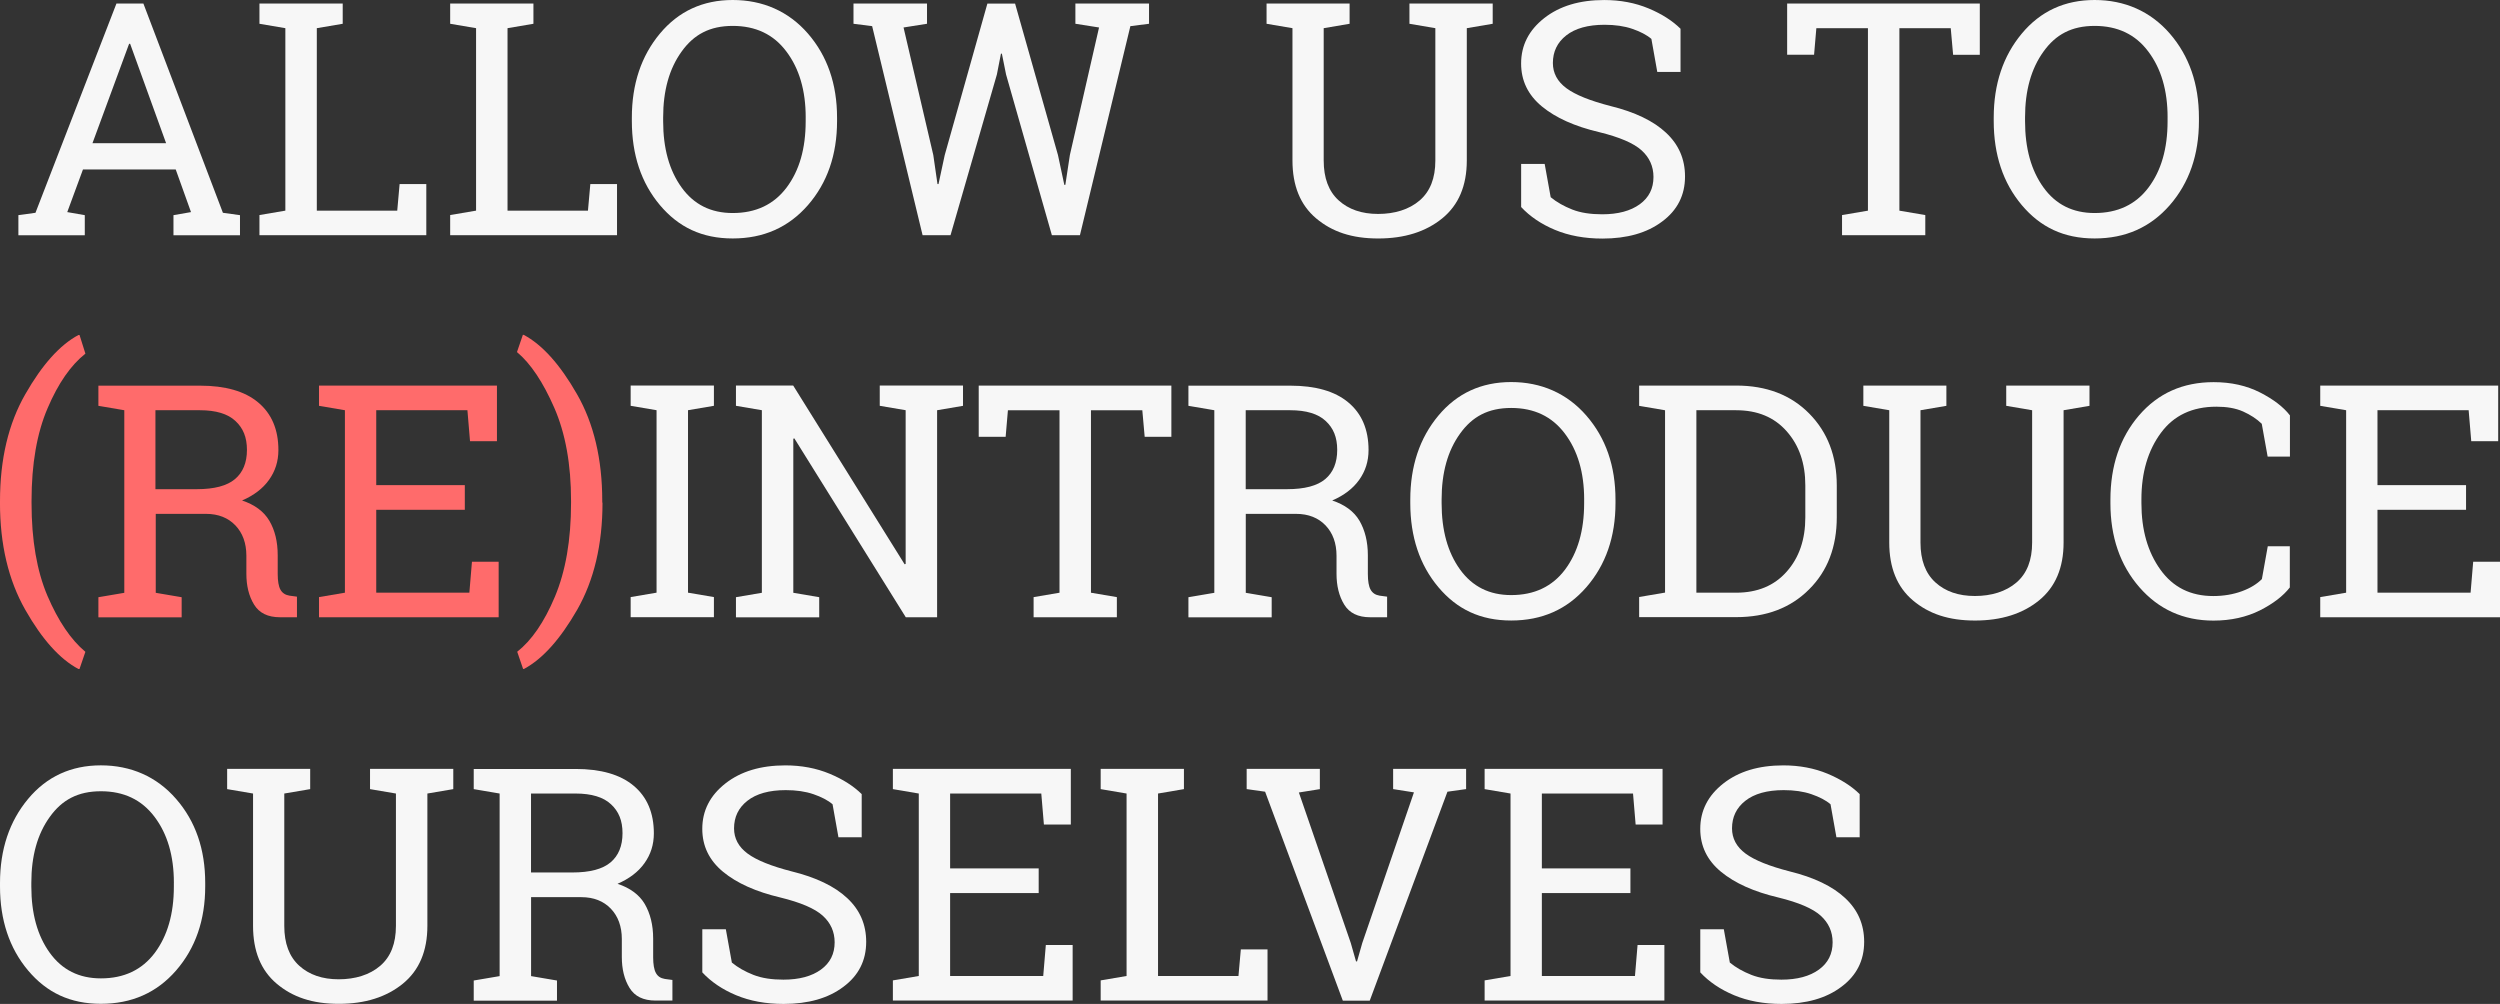 <?xml version="1.0" encoding="UTF-8"?>
<svg id="Layer_1" xmlns="http://www.w3.org/2000/svg" version="1.1" viewBox="0 0 1045.27 419.75">
  <rect x="0" y="0" width="1045.27" height="419.75" fill="#333333" stroke="none"/>
  <!-- Generator: Adobe Illustrator 30.0.0, SVG Export Plug-In . SVG Version: 2.1.1 Build 123)  -->
  <defs>
    <style>
      .st0 {
        fill: #ff6b6b;
      }

      .st1 {
        fill: #f7f7f7;
      }
    </style>
  </defs>
  <g>
    <path class="st1" d="M7.64,89.96l7.19-.99L48.69,1.47h11.26l33.25,87.5,7.14.99v8.42h-27.81v-8.42l7.33-1.28-6.39-17.83h-38.78l-6.57,17.83,7.33,1.28v8.42H7.69v-8.42h-.05ZM38.71,59.88h30.74l-15.04-41.57h-.43l-15.32,41.57h.05Z"/>
    <path class="st1" d="M108.48,98.33v-8.42l10.83-1.84V11.78l-10.83-1.84V1.47h34.81v8.47l-10.83,1.84v76.29h33.63l.99-11.11h11.16v21.38h-69.76Z"/>
    <path class="st1" d="M188.22,98.33v-8.42l10.83-1.84V11.78l-10.83-1.84V1.47h34.81v8.47l-10.83,1.84v76.29h33.63l.99-11.11h11.16v21.38h-69.76Z"/>
    <path class="st1" d="M349.98,50.61c0,14.09-4.07,25.82-12.16,35.14-8.13,9.32-18.59,13.95-31.45,13.95s-22.66-4.68-30.46-13.95-11.73-21.05-11.73-35.14v-1.42c0-14.05,3.93-25.78,11.73-35.14S293.88,0,306.37,0s23.32,4.68,31.45,14.05c8.09,9.36,12.16,21.05,12.16,35.14v1.42ZM336.87,49.09c0-11.26-2.7-20.43-8.09-27.57-5.34-7.14-12.82-10.69-22.42-10.69s-16.27,3.59-21.38,10.74c-5.16,7.14-7.71,16.32-7.71,27.53v1.56c0,11.35,2.55,20.57,7.71,27.72s12.25,10.69,21.38,10.69c9.65,0,17.17-3.55,22.51-10.64,5.34-7.09,7.99-16.32,7.99-27.72,0,0,0-1.61,0-1.61Z"/>
    <path class="st1" d="M387.62,9.93l-9.84,1.56,12.44,53.35,1.75,12.11h.43l2.6-12.11L412.83,1.51h11.59l17.93,63.33,2.65,12.44h.43l1.89-12.44,12.2-53.35-9.89-1.56V1.47h30.79v8.47l-7.8.99-21.09,87.41h-11.73l-19.16-67.21-1.75-8.7h-.38l-1.7,8.7-19.39,67.21h-11.68l-21.09-87.41-7.8-.99V1.47h30.74v8.47h.05Z"/>
    <path class="st1" d="M564.28,1.47v8.47l-10.83,1.84v55.34c0,7.33,2.08,12.86,6.24,16.65,4.16,3.78,9.65,5.68,16.51,5.68s12.96-1.84,17.36-5.63c4.4-3.78,6.57-9.32,6.57-16.7V11.78l-10.83-1.84V1.47h34.81v8.47l-10.83,1.84v55.34c0,10.5-3.41,18.59-10.26,24.17s-15.75,8.42-26.77,8.42-19.3-2.79-25.97-8.42c-6.62-5.58-9.89-13.67-9.89-24.17V11.78l-10.83-1.84V1.47h34.81-.14.05Z"/>
    <path class="st1" d="M702.81,30.08h-9.89l-2.46-13.81c-1.99-1.7-4.68-3.07-7.99-4.21s-7.19-1.7-11.59-1.7c-6.95,0-12.3,1.51-16.03,4.45-3.74,2.93-5.58,6.81-5.58,11.54,0,4.21,1.89,7.76,5.68,10.55s9.93,5.25,18.4,7.43c10.22,2.51,17.97,6.24,23.22,11.16,5.3,4.92,7.95,11.02,7.95,18.3,0,7.8-3.17,14.09-9.55,18.82-6.34,4.78-14.71,7.14-24.97,7.14-7.47,0-14.09-1.23-19.86-3.64-5.77-2.41-10.5-5.63-14.14-9.55v-18.02h9.84l2.51,13.91c2.51,2.08,5.53,3.78,9.03,5.16s7.71,1.99,12.53,1.99c6.62,0,11.87-1.42,15.7-4.21s5.72-6.57,5.72-11.4c0-4.45-1.7-8.18-5.01-11.16s-9.18-5.49-17.64-7.57c-10.26-2.41-18.26-6.01-24.03-10.78-5.77-4.78-8.66-10.74-8.66-17.93,0-7.61,3.22-13.91,9.65-18.97s14.8-7.57,25.07-7.57c6.76,0,12.96,1.18,18.54,3.5s10.03,5.2,13.39,8.51v18.02h.14l.05.05Z"/>
    <path class="st1" d="M827.77,1.47v21.43h-11.16l-.99-11.11h-21.47v76.29l10.83,1.84v8.42h-34.81v-8.42l10.83-1.84V11.78h-21.57l-.95,11.11h-11.26V1.47h80.55Z"/>
    <path class="st1" d="M919.39,50.61c0,14.09-4.07,25.82-12.16,35.14-8.14,9.32-18.59,13.95-31.45,13.95s-22.66-4.68-30.46-13.95-11.73-21.05-11.73-35.14v-1.42c0-14.05,3.93-25.78,11.73-35.14C853.12,4.68,863.29,0,875.78,0s23.32,4.68,31.45,14.05c8.09,9.36,12.16,21.05,12.16,35.14v1.42ZM906.29,49.09c0-11.26-2.7-20.43-8.09-27.57-5.34-7.14-12.82-10.69-22.42-10.69s-16.27,3.59-21.38,10.74c-5.16,7.14-7.71,16.32-7.71,27.53v1.56c0,11.35,2.55,20.57,7.71,27.72s12.25,10.69,21.38,10.69c9.65,0,17.17-3.55,22.51-10.64s7.99-16.32,7.99-27.72v-1.61h0Z"/>
  </g>
  <path class="st0" d="M0,209.54c0-17.45,3.5-32.4,10.59-44.74,7.05-12.34,14.47-20.62,22.23-24.74h.43l2.46,7.8c-6.05,4.78-11.35,12.34-15.8,22.8-4.49,10.45-6.72,23.36-6.72,38.78v.9c0,15.47,2.22,28.38,6.67,38.83,4.49,10.45,9.74,18.26,15.84,23.36l-2.46,7.19h-.43c-7.76-4.11-15.18-12.34-22.23-24.74-7.05-12.39-10.59-27.29-10.59-44.79v-.66Z"/>
  <path class="st0" d="M83.67,161.25c10.55,0,18.68,2.32,24.26,7,5.63,4.68,8.47,11.35,8.47,19.91,0,4.73-1.32,8.84-3.93,12.49-2.6,3.64-6.34,6.48-11.26,8.61,5.25,1.75,9.08,4.54,11.4,8.47s3.5,8.7,3.5,14.43v7.8c0,2.98.38,5.2,1.14,6.57s1.99,2.22,3.74,2.51l3.17.43v8.61h-7.05c-5.11,0-8.7-1.75-10.88-5.3s-3.22-7.85-3.22-12.91v-7.52c0-5.25-1.56-9.51-4.59-12.68s-7.14-4.82-12.3-4.82h-21v33.01l10.83,1.84v8.42h-34.81v-8.42l10.83-1.84v-76.34l-10.83-1.84v-8.42h42.52,0ZM65.08,204.53h17.22c7.33,0,12.63-1.42,15.94-4.21,3.31-2.79,5.01-6.86,5.01-12.2s-1.61-9.13-4.82-12.11c-3.17-2.98-8.14-4.49-14.85-4.49h-18.59v33.01h.09Z"/>
  <path class="st0" d="M133.38,258.07v-8.42l10.83-1.84v-76.29l-10.83-1.84v-8.47h74.4v23.27h-11.26l-1.09-12.96h-38.12v31.31h37.03v10.31h-37.03v34.67h38.93l1.09-12.96h11.16v23.22h-75.11Z"/>
  <path class="st0" d="M251.91,210.16c0,17.5-3.55,32.45-10.59,44.79-7.09,12.34-14.47,20.57-22.23,24.74h-.38l-2.46-7.19c5.96-4.68,11.26-12.3,15.75-22.99s6.76-23.74,6.76-39.21v-.9c0-15.23-2.32-28.14-7-38.88-4.68-10.69-9.84-18.49-15.61-23.32l2.46-7.19h.38c7.71,4.11,15.14,12.34,22.23,24.74,7.09,12.34,10.59,27.29,10.59,44.74v.66h.09Z"/>
  <path class="st1" d="M263.68,169.67v-8.47h34.81v8.47l-10.83,1.84v76.29l10.83,1.84v8.42h-34.81v-8.42l10.83-1.84v-76.29l-10.83-1.84Z"/>
  <path class="st1" d="M402.64,161.21v8.47l-10.83,1.84v86.55h-13.1l-46.59-74.78-.43.14v64.42l10.83,1.84v8.42h-34.81v-8.42l10.83-1.84v-76.34l-10.83-1.84v-8.47h23.93l46.59,74.73.43-.14v-64.28l-10.83-1.84v-8.47h34.81Z"/>
  <path class="st1" d="M489.76,161.21v21.43h-11.16l-.99-11.11h-21.47v76.29l10.83,1.84v8.42h-34.81v-8.42l10.83-1.84v-76.29h-21.57l-.95,11.11h-11.26v-21.43h80.55Z"/>
  <path class="st1" d="M539.47,161.25c10.55,0,18.68,2.32,24.26,7,5.63,4.68,8.47,11.35,8.47,19.91,0,4.73-1.32,8.84-3.93,12.49-2.6,3.64-6.34,6.48-11.26,8.61,5.25,1.75,9.08,4.54,11.4,8.47,2.27,3.93,3.5,8.7,3.5,14.43v7.8c0,2.98.38,5.2,1.14,6.57s1.99,2.22,3.74,2.51l3.17.43v8.61h-7.05c-5.11,0-8.7-1.75-10.88-5.3s-3.22-7.85-3.22-12.91v-7.52c0-5.25-1.56-9.51-4.59-12.68-3.03-3.17-7.19-4.82-12.3-4.82h-21.05v33.01l10.83,1.84v8.42h-34.81v-8.42l10.83-1.84v-76.34l-10.83-1.84v-8.42h42.61-.05ZM520.93,204.53h17.22c7.33,0,12.63-1.42,15.94-4.21,3.31-2.79,5.01-6.86,5.01-12.2s-1.61-9.13-4.82-12.11c-3.17-2.98-8.14-4.49-14.85-4.49h-18.59v33.01h.09Z"/>
  <path class="st1" d="M675.45,210.35c0,14.09-4.07,25.82-12.16,35.14-8.09,9.32-18.59,13.95-31.45,13.95s-22.66-4.68-30.46-13.95c-7.8-9.27-11.73-21.05-11.73-35.14v-1.42c0-14.05,3.93-25.78,11.73-35.14,7.8-9.36,17.97-14.05,30.46-14.05s23.32,4.68,31.45,14.05,12.16,21.05,12.16,35.14v1.42h0ZM662.35,208.83c0-11.26-2.7-20.43-8.09-27.57-5.39-7.14-12.82-10.69-22.42-10.69s-16.27,3.59-21.38,10.74c-5.16,7.14-7.71,16.32-7.71,27.53v1.56c0,11.35,2.55,20.57,7.71,27.72,5.16,7.14,12.25,10.69,21.38,10.69,9.65,0,17.17-3.55,22.51-10.64,5.3-7.09,7.99-16.32,7.99-27.72v-1.61h0Z"/>
  <path class="st1" d="M725.92,161.21c12.63,0,22.8,3.88,30.51,11.68s11.54,17.83,11.54,30.13v13.24c0,12.34-3.83,22.47-11.54,30.13-7.71,7.76-17.88,11.64-30.51,11.64h-40.58v-8.42l10.83-1.84v-76.24l-10.83-1.84v-8.47h40.58ZM709.27,171.52v76.29h16.6c8.94,0,15.99-2.93,21.19-8.84,5.2-5.86,7.76-13.43,7.76-22.66v-13.39c0-9.13-2.55-16.65-7.76-22.56s-12.2-8.84-21.19-8.84h-16.6Z"/>
  <path class="st1" d="M813.8,161.21v8.47l-10.83,1.84v55.34c0,7.33,2.08,12.86,6.24,16.65,4.16,3.78,9.65,5.68,16.51,5.68s12.96-1.84,17.36-5.63c4.4-3.78,6.57-9.32,6.57-16.7v-55.34l-10.83-1.84v-8.47h34.81v8.47l-10.83,1.84v55.34c0,10.5-3.41,18.59-10.26,24.17-6.86,5.58-15.75,8.42-26.77,8.42s-19.3-2.79-25.97-8.42c-6.62-5.58-9.89-13.67-9.89-24.17v-55.34l-10.83-1.84v-8.47h34.81-.14.05Z"/>
  <path class="st1" d="M957.34,190.91h-9.22l-2.46-13.72c-2.13-2.08-4.78-3.78-7.85-5.16-3.12-1.37-6.81-1.99-11.11-1.99-10.07,0-17.83,3.64-23.22,10.97-5.39,7.28-8.14,16.55-8.14,27.76v1.56c0,11.26,2.65,20.48,7.95,27.86s12.63,11.02,22.09,11.02c4.4,0,8.42-.71,12.01-2.03s6.34-3.07,8.32-5.06l2.46-13.72h9.22v17.22c-2.79,3.59-7,6.81-12.53,9.6-5.58,2.79-12.11,4.26-19.39,4.26-12.58,0-22.89-4.68-30.98-13.95-8.09-9.32-12.11-21.05-12.11-35.14v-1.42c0-14.19,3.97-25.97,11.92-35.24,7.95-9.27,18.35-13.95,31.22-13.95,7.38,0,13.81,1.47,19.39,4.3,5.58,2.84,9.79,6.05,12.53,9.6v17.22h-.09Z"/>
  <path class="st1" d="M970.11,258.07v-8.42l10.83-1.84v-76.29l-10.83-1.84v-8.47h74.4v23.27h-11.26l-1.09-12.96h-38.12v31.31h37.03v10.31h-37.03v34.67h38.93l1.09-12.96h11.21v23.22h-75.16Z"/>
  <g>
    <path class="st1" d="M85.8,370.61c0,14.09-4.07,25.82-12.16,35.14s-18.59,13.95-31.45,13.95-22.66-4.68-30.46-13.95c-7.8-9.27-11.73-21.05-11.73-35.14v-1.42c0-14.05,3.93-25.78,11.73-35.14,7.8-9.36,17.97-14.05,30.46-14.05s23.32,4.68,31.45,14.05c8.14,9.36,12.16,21.05,12.16,35.14v1.42ZM72.7,369.09c0-11.26-2.7-20.43-8.09-27.57-5.39-7.14-12.82-10.69-22.42-10.69s-16.27,3.59-21.38,10.74c-5.16,7.14-7.71,16.32-7.71,27.53v1.56c0,11.35,2.55,20.57,7.71,27.72,5.16,7.14,12.25,10.69,21.38,10.69,9.65,0,17.17-3.55,22.51-10.64,5.3-7.09,7.99-16.32,7.99-27.72v-1.61h0Z"/>
    <path class="st1" d="M129.69,321.47v8.47l-10.83,1.84v55.34c0,7.33,2.08,12.86,6.24,16.65,4.16,3.78,9.65,5.68,16.51,5.68s12.96-1.84,17.36-5.63c4.4-3.78,6.57-9.32,6.57-16.7v-55.34l-10.83-1.84v-8.47h34.81v8.47l-10.83,1.84v55.34c0,10.5-3.41,18.59-10.26,24.17-6.86,5.58-15.75,8.42-26.77,8.42s-19.3-2.79-25.97-8.42c-6.62-5.58-9.89-13.67-9.89-24.17v-55.34l-10.83-1.84v-8.47h34.81-.14.05Z"/>
    <path class="st1" d="M240.65,321.51c10.55,0,18.68,2.32,24.26,7,5.63,4.68,8.47,11.35,8.47,19.91,0,4.73-1.32,8.84-3.93,12.49-2.6,3.64-6.34,6.48-11.26,8.61,5.25,1.75,9.08,4.54,11.4,8.47,2.27,3.93,3.5,8.7,3.5,14.43v7.8c0,2.98.38,5.2,1.14,6.57.76,1.42,1.99,2.22,3.74,2.51l3.17.43v8.61h-7.05c-5.11,0-8.7-1.75-10.88-5.3-2.18-3.55-3.22-7.85-3.22-12.91v-7.52c0-5.25-1.56-9.51-4.59-12.68s-7.19-4.82-12.3-4.82h-21.05v33.01l10.83,1.84v8.42h-34.81v-8.42l10.83-1.84v-76.34l-10.83-1.84v-8.42h42.61-.05ZM222.11,364.79h17.22c7.33,0,12.63-1.42,15.94-4.21,3.31-2.79,5.01-6.86,5.01-12.2s-1.61-9.13-4.82-12.11c-3.17-2.98-8.14-4.49-14.85-4.49h-18.59v33.01h.09Z"/>
    <path class="st1" d="M360.45,350.08h-9.89l-2.46-13.81c-1.99-1.7-4.68-3.07-7.99-4.21-3.31-1.14-7.19-1.7-11.59-1.7-6.95,0-12.3,1.51-16.03,4.45-3.74,2.93-5.58,6.81-5.58,11.54,0,4.21,1.89,7.76,5.68,10.55,3.78,2.79,9.93,5.25,18.4,7.43,10.22,2.51,17.97,6.24,23.22,11.16,5.3,4.92,7.95,11.02,7.95,18.3,0,7.8-3.17,14.09-9.55,18.82-6.34,4.78-14.71,7.14-24.97,7.14-7.47,0-14.09-1.23-19.86-3.64-5.77-2.41-10.5-5.63-14.14-9.55v-18.02h9.84l2.51,13.91c2.51,2.08,5.53,3.78,9.03,5.16,3.5,1.37,7.71,1.99,12.53,1.99,6.62,0,11.87-1.42,15.7-4.21s5.72-6.57,5.72-11.4c0-4.45-1.7-8.18-5.01-11.16-3.31-2.98-9.18-5.49-17.64-7.57-10.26-2.41-18.26-6.01-24.03-10.78-5.77-4.78-8.66-10.74-8.66-17.93,0-7.61,3.22-13.91,9.65-18.97,6.43-5.06,14.8-7.57,25.07-7.57,6.76,0,12.96,1.18,18.54,3.5,5.58,2.32,10.03,5.2,13.39,8.51v18.02h.14l.05.05Z"/>
    <path class="st1" d="M373.32,418.33v-8.42l10.83-1.84v-76.29l-10.83-1.84v-8.47h74.4v23.27h-11.26l-1.09-12.96h-38.12v31.31h37.03v10.31h-37.03v34.67h38.93l1.09-12.96h11.21v23.22h-75.16Z"/>
    <path class="st1" d="M460.2,418.33v-8.42l10.83-1.84v-76.29l-10.83-1.84v-8.47h34.81v8.47l-10.83,1.84v76.29h33.63l.99-11.11h11.16v21.38h-69.76Z"/>
    <path class="st1" d="M551.91,329.93l-8.84,1.42,21.71,62.95,2.18,7.66h.43l2.18-7.66,21.61-63-8.7-1.37v-8.47h30.51v8.47l-7.8,1.09-32.49,87.36h-11.26l-32.49-87.36-7.71-1.09v-8.47h30.6v8.47h.09Z"/>
    <path class="st1" d="M620.73,418.33v-8.42l10.83-1.84v-76.29l-10.83-1.84v-8.47h74.4v23.27h-11.26l-1.09-12.96h-38.12v31.31h37.03v10.31h-37.03v34.67h38.93l1.09-12.96h11.21v23.22h-75.16Z"/>
    <path class="st1" d="M777.71,350.08h-9.89l-2.46-13.81c-1.99-1.7-4.68-3.07-7.99-4.21-3.31-1.14-7.19-1.7-11.59-1.7-6.95,0-12.3,1.51-16.03,4.45-3.74,2.93-5.58,6.81-5.58,11.54,0,4.21,1.89,7.76,5.68,10.55,3.78,2.79,9.93,5.25,18.4,7.43,10.22,2.51,17.97,6.24,23.22,11.16,5.3,4.92,7.95,11.02,7.95,18.3,0,7.8-3.17,14.09-9.55,18.82-6.34,4.78-14.71,7.14-24.97,7.14-7.47,0-14.09-1.23-19.86-3.64-5.77-2.41-10.5-5.63-14.14-9.55v-18.02h9.84l2.51,13.91c2.51,2.08,5.53,3.78,9.03,5.16s7.71,1.99,12.53,1.99c6.62,0,11.87-1.42,15.7-4.21,3.83-2.79,5.72-6.57,5.72-11.4,0-4.45-1.7-8.18-5.01-11.16s-9.18-5.49-17.64-7.57c-10.26-2.41-18.26-6.01-24.03-10.78s-8.66-10.74-8.66-17.93c0-7.61,3.22-13.91,9.65-18.97,6.43-5.06,14.8-7.57,25.07-7.57,6.76,0,12.96,1.18,18.54,3.5,5.53,2.32,10.03,5.2,13.39,8.51v18.02h.14l.05.05Z"/>
  </g>
</svg>